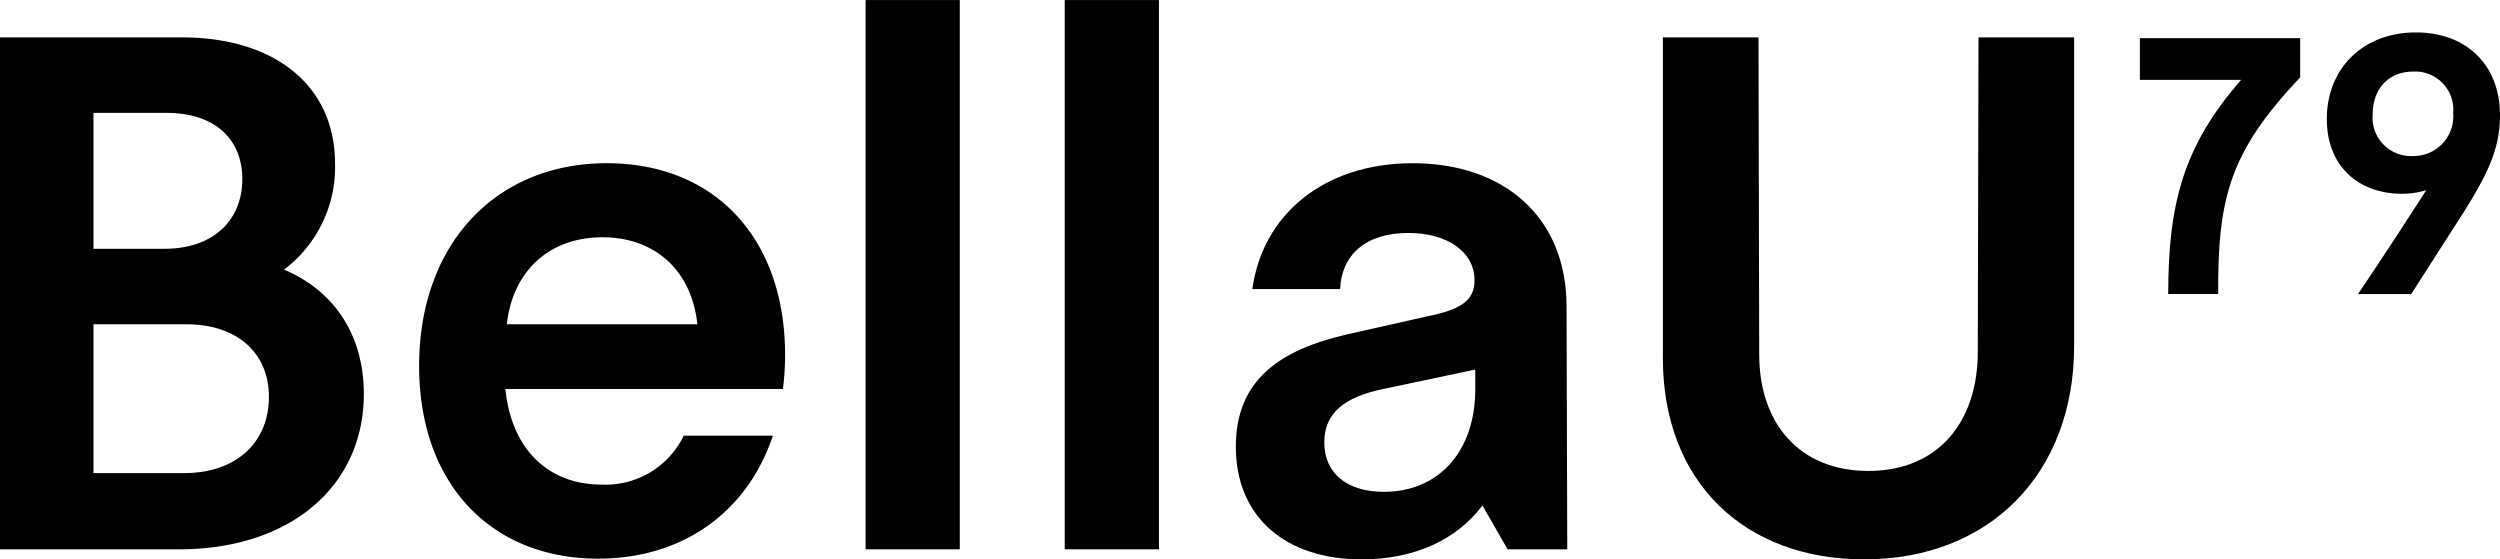 <svg xmlns="http://www.w3.org/2000/svg" width="260" height="58.175" viewBox="0 0 260 58.175"><g transform="translate(-416 -249.907)"><path d="M0,0H18.918C28.49,0,34.846,4.935,34.846,13.16a13.336,13.336,0,0,1-5.309,10.992c5.16,2.169,8.3,6.73,8.3,12.936,0,9.571-7.627,16.152-19.217,16.152H0ZM17.124,21.984c5.01,0,8.076-2.916,8.076-7.253,0-4.262-2.992-6.879-7.852-6.879H9.722V21.984Zm2.019,23.33c5.459,0,8.824-3.216,8.824-7.927,0-4.561-3.29-7.552-8.6-7.552H9.722V45.314Z" transform="translate(416 253.796)"/><path d="M0-38.686C0-51.324,7.927-59.773,19.517-59.773c11.141,0,18.544,7.7,18.544,19.965a28.634,28.634,0,0,1-.225,3.514H8.973c.6,6.131,4.337,9.944,10.02,9.944a9.024,9.024,0,0,0,8.525-5.085H36.79c-2.617,7.852-9.272,12.787-18.17,12.787C7.478-18.647,0-26.423,0-38.686m28.938-4.337c-.6-5.608-4.411-9.048-9.87-9.048-5.608,0-9.348,3.59-9.946,9.048Z" transform="translate(459.589 326.654)"/><path d="M255.178-107.776h9.795V-164.9h-9.795Z" transform="translate(250.843 414.812)"/><path d="M313.884-107.776h9.8V-164.9h-9.8Z" transform="translate(212.847 414.812)"/><path d="M0-54.051c0-6.8,4.411-10.02,11.59-11.665l8.3-1.869c3.365-.673,4.935-1.57,4.935-3.739,0-2.991-2.841-4.935-6.88-4.935-4.486,0-6.954,2.318-7.1,5.833H1.72c1.046-7.7,7.4-13.086,16.674-13.086,9.571,0,16,5.683,16,14.88l.075,25.274H28.265l-2.618-4.561c-2.692,3.589-7.1,5.607-12.562,5.607C5.234-42.312,0-46.648,0-54.051m24.9-5.982v-2.019l-9.571,2.019C11.365-59.211,9.2-57.566,9.2-54.5c0,3.216,2.318,5.16,6.206,5.16,5.683,0,9.5-4.187,9.5-10.693" transform="translate(544.526 350.394)"/><path d="M0-61.185v-33.35H9.944l.075,32.976c0,7.178,4.188,12.114,11.366,12.114,7.1,0,11.366-4.935,11.366-12.412l.074-32.677h9.946v32.079c0,13.31-8.824,22.208-21.834,22.208C8.524-40.248,0-48.249,0-61.185" transform="translate(588.939 348.33)"/><path d="M-19.338-7.954h-10.54V-12.29h16.67v4.074c-7.176,7.625-8.6,12.3-8.522,22.538h-5.2c0-9.456,1.607-15.436,7.588-22.276" transform="translate(668.424 266.164)"/><path d="M-18.994-30.1a8.808,8.808,0,0,1-2.5.374c-4.6,0-7.849-2.915-7.849-7.774,0-5.232,3.738-9.007,9.269-9.007,5.232,0,8.745,3.363,8.745,8.634,0,3.513-1.383,6.242-3.775,10.054L-20.564-19.3H-26.1c2.429-3.588,4.784-7.213,7.1-10.8m2.8-8.036a3.965,3.965,0,0,0-4.149-4.3c-2.541,0-4.223,1.757-4.223,4.448a3.987,3.987,0,0,0,4.112,4.336,4.143,4.143,0,0,0,4.26-4.485" transform="translate(687.332 299.787)"/></g></svg>